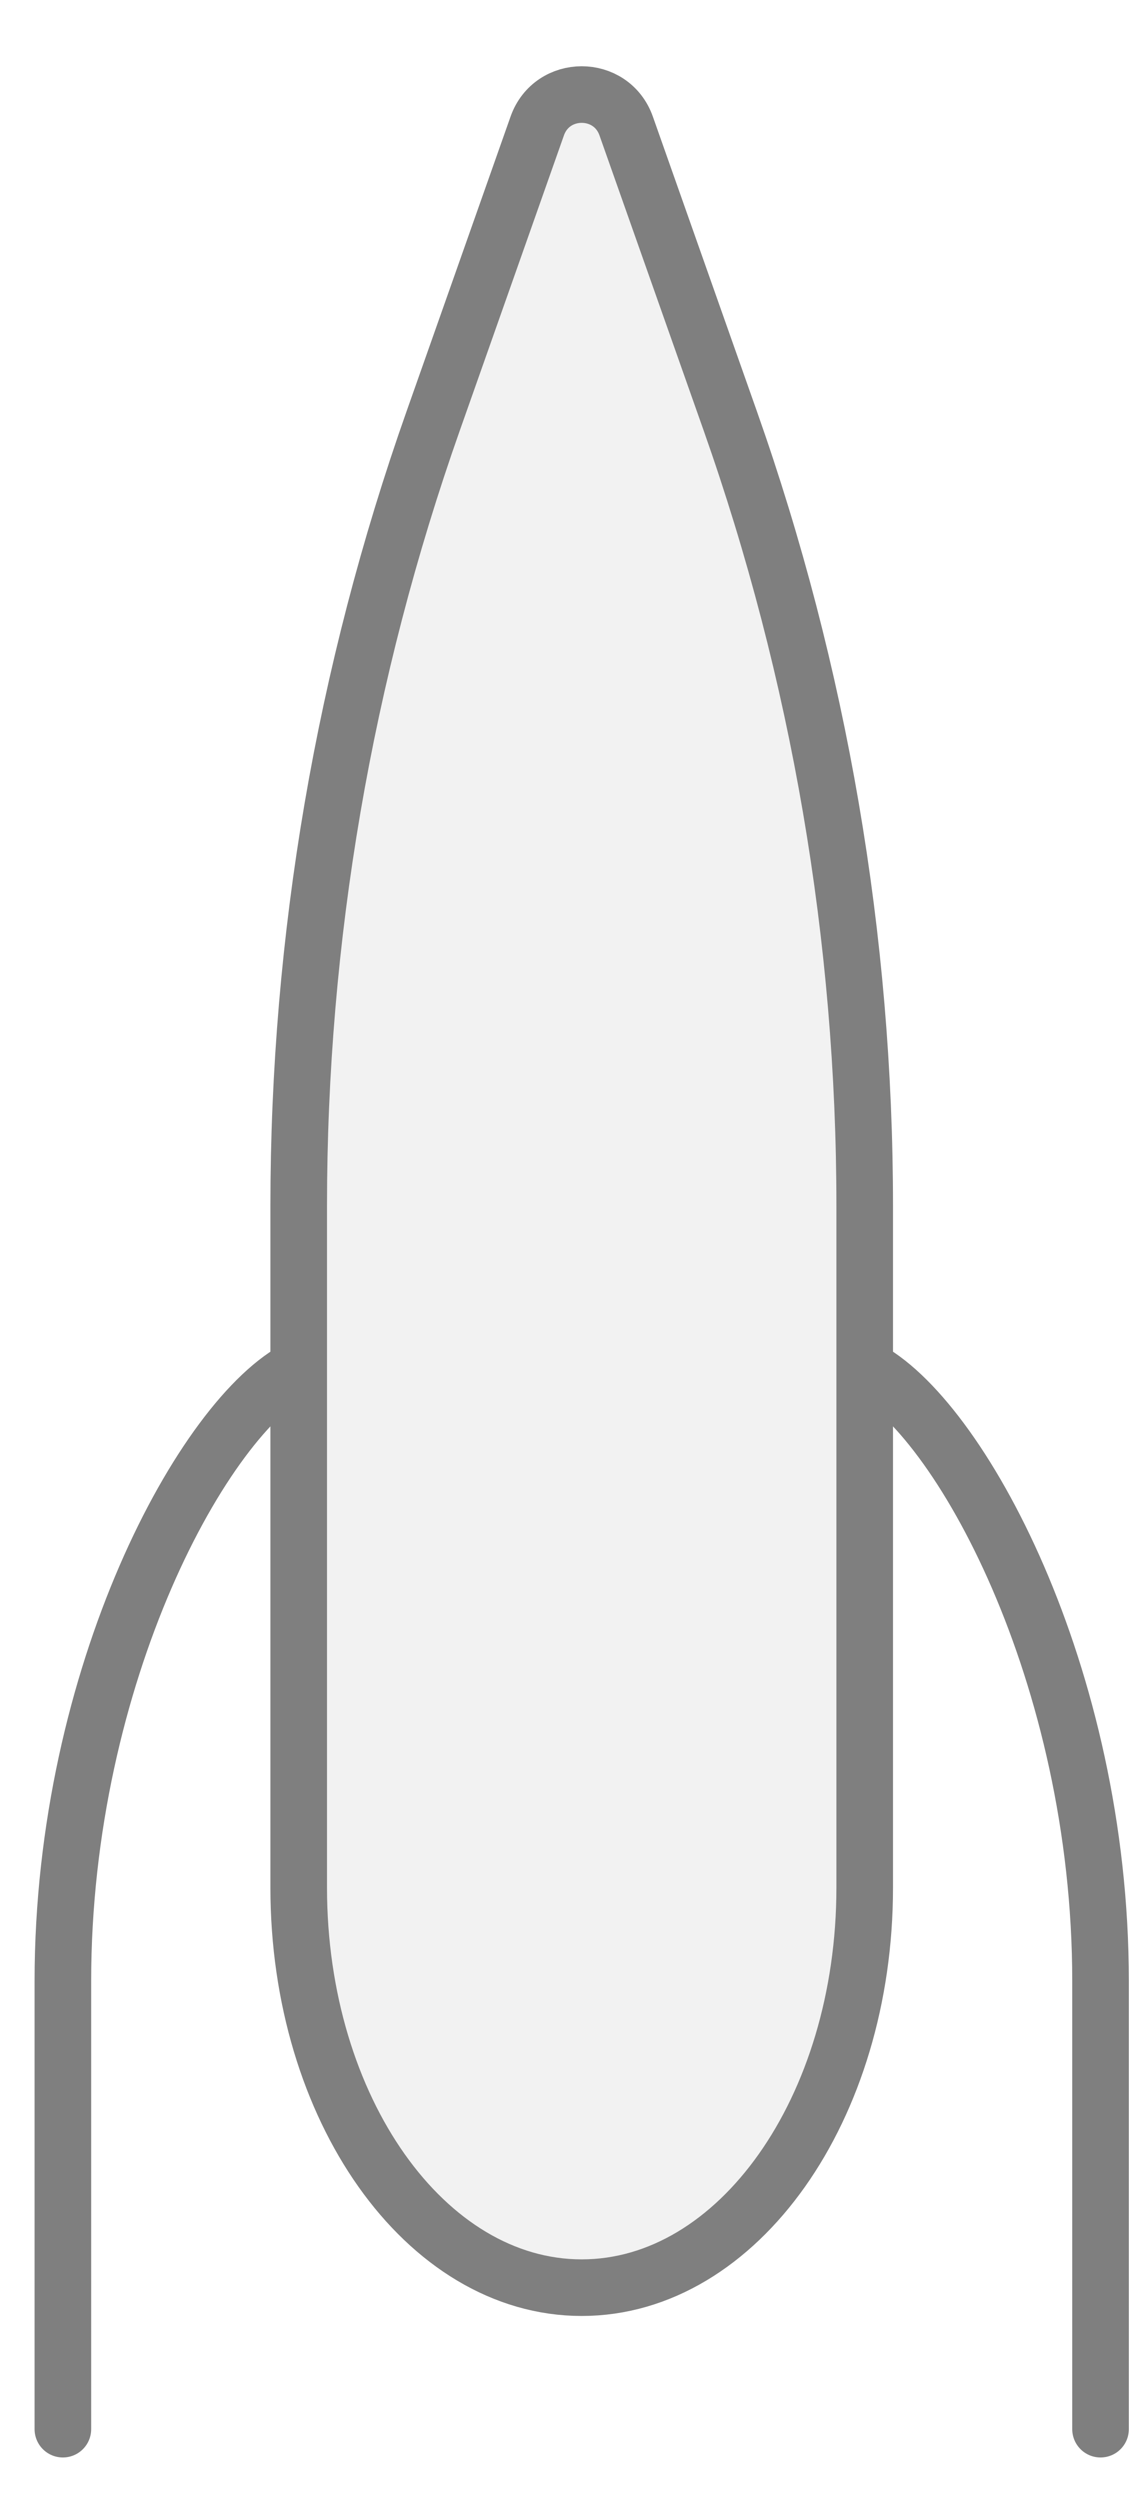 <svg xmlns="http://www.w3.org/2000/svg" fill="none" viewBox="0 0 24 53" height="53" width="24">
<g opacity="0.5">
<path stroke-linejoin="round" stroke-linecap="round" stroke-width="1.2" stroke="black" d="M6.333 29C4.333 30 1.333 35.5 1.333 42C1.333 45.883 1.333 49.523 1.333 51.5"></path>
<path stroke-linejoin="round" stroke-linecap="round" stroke-width="1.2" stroke="black" d="M18.333 29C20.333 30 23.333 35.5 23.333 42C23.333 45.882 23.333 49.523 23.333 51.5"></path>
<path stroke-linejoin="round" stroke-linecap="round" stroke-width="1.2" stroke="black" fill="#E6E6E6" d="M18.333 40.019V25.565C18.333 19.896 17.369 14.269 15.483 8.924L13.276 2.672C12.962 1.782 11.704 1.782 11.39 2.672L9.184 8.924C7.297 14.269 6.333 19.896 6.333 25.565V40.019C6.333 44.703 9.02 48.5 12.333 48.5C15.647 48.5 18.333 44.703 18.333 40.019Z"></path>
</g>
</svg>

